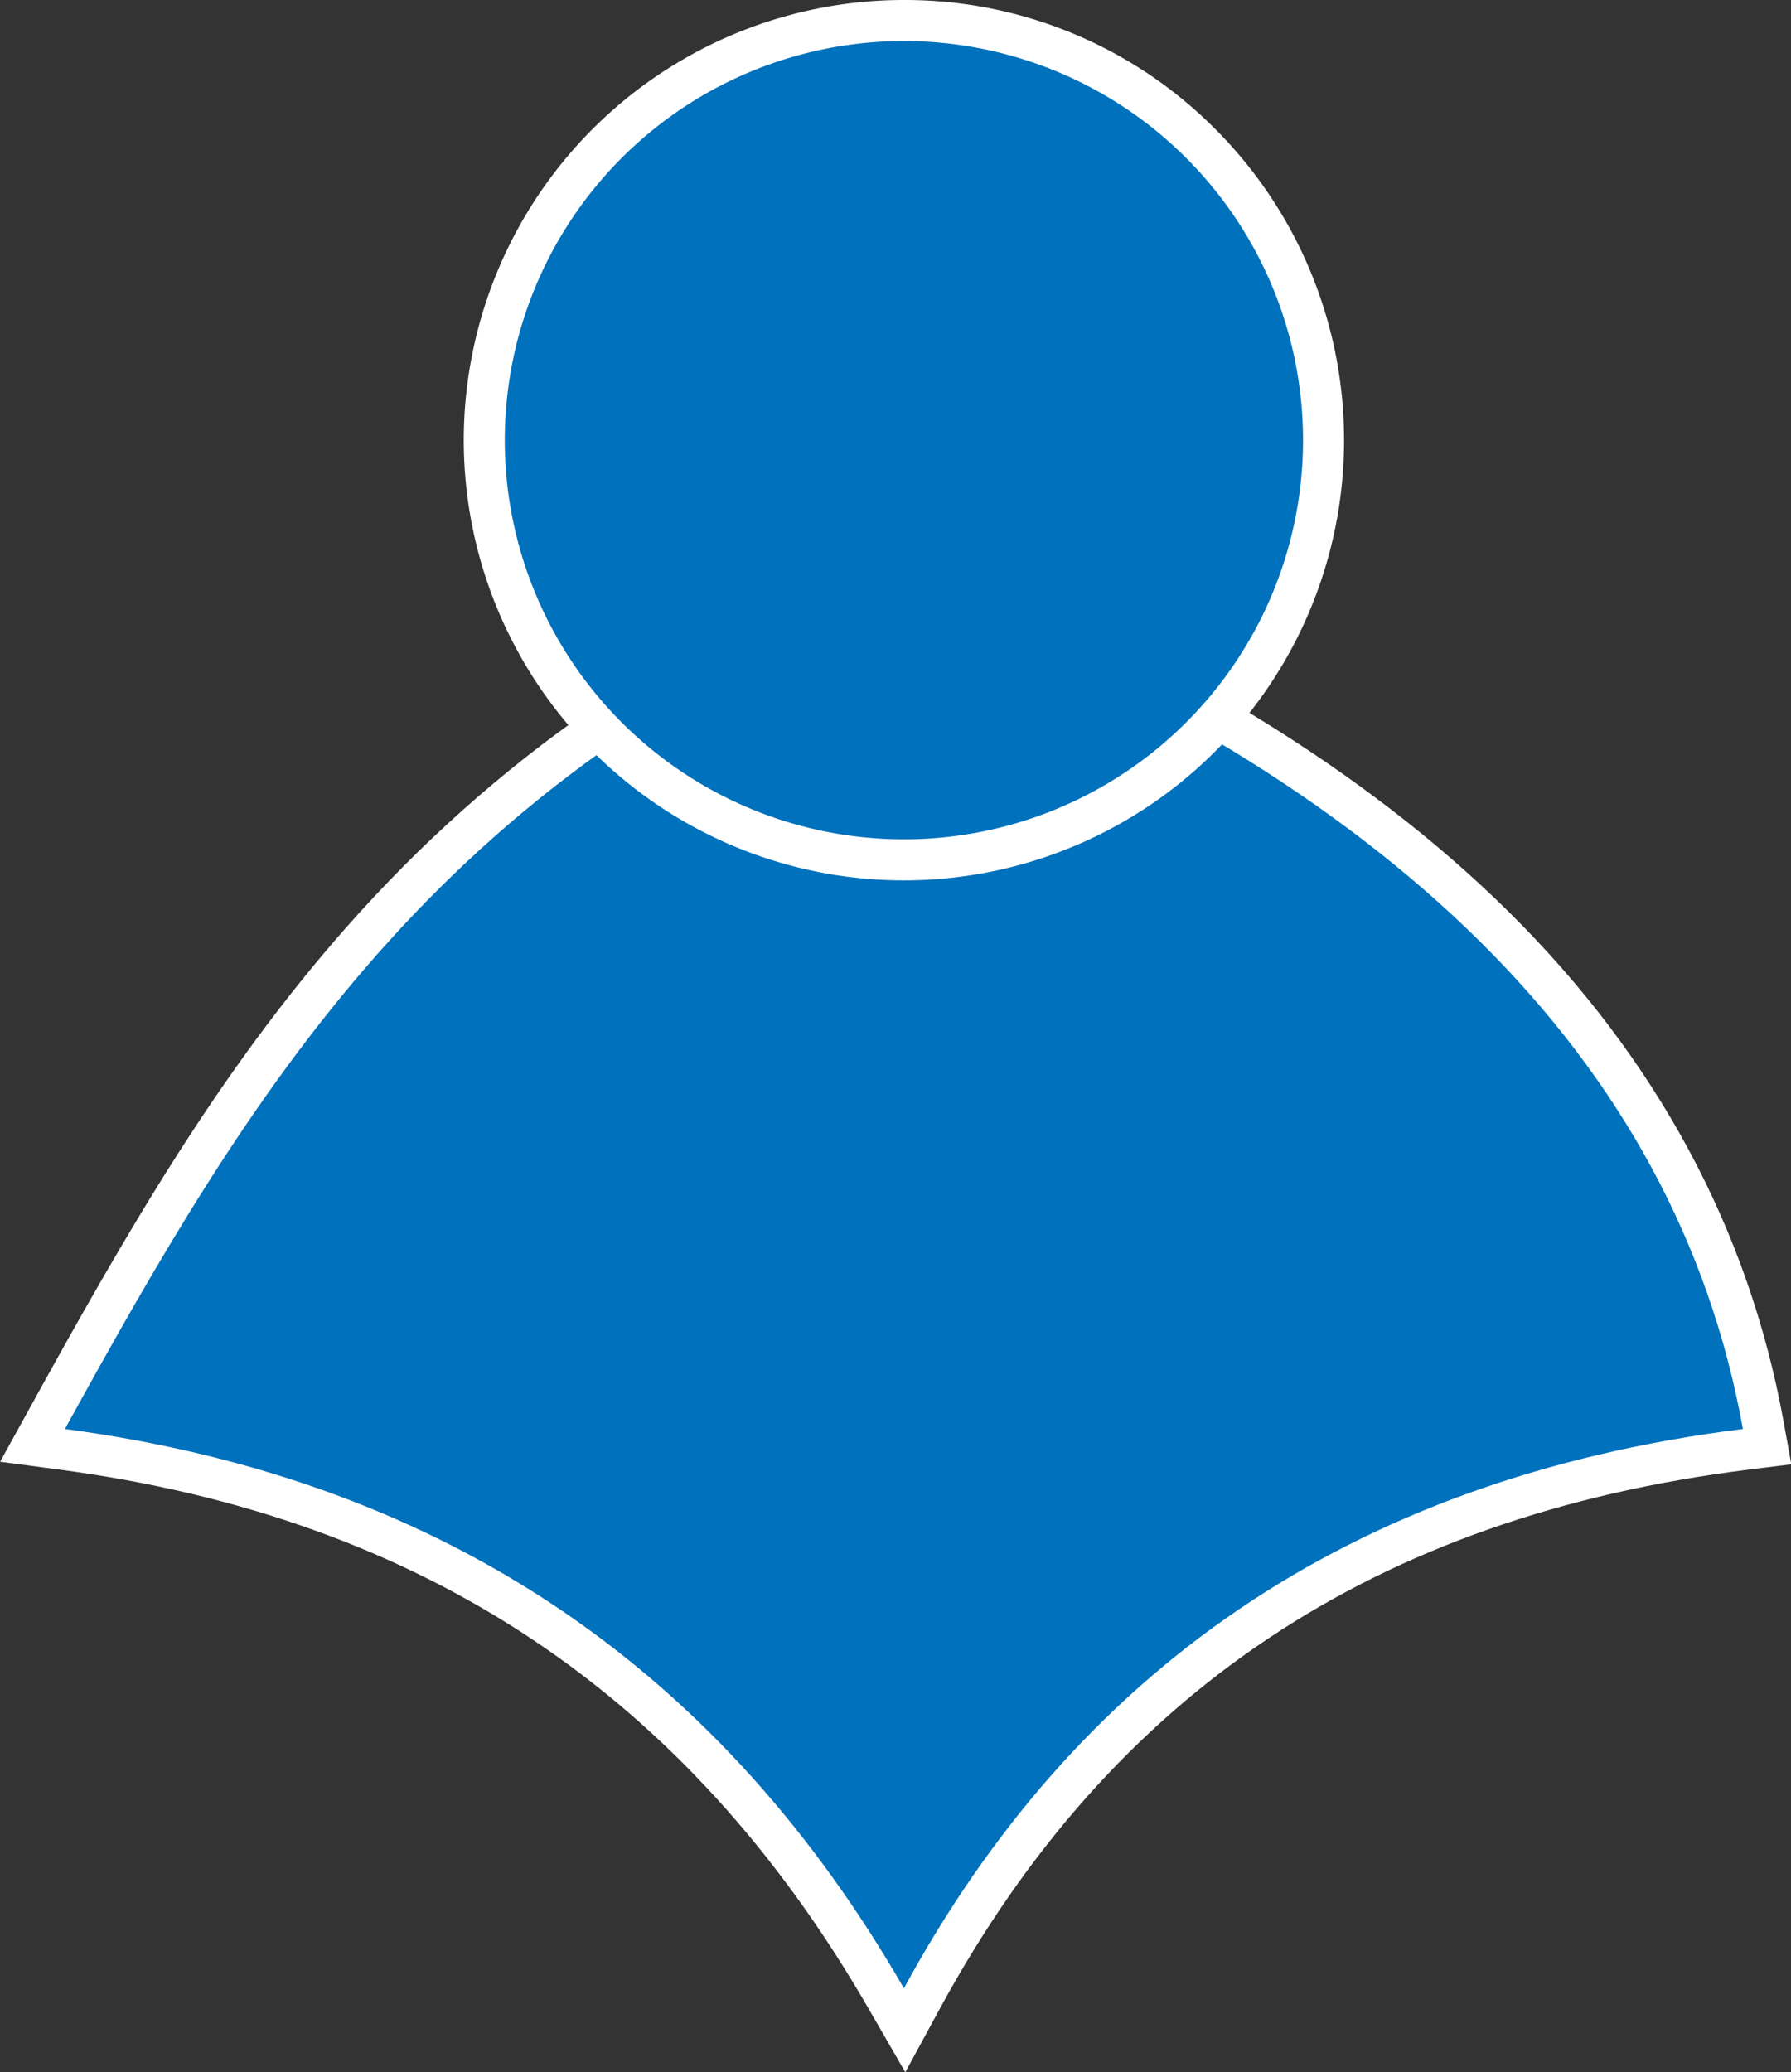 <?xml version="1.0" encoding="UTF-8"?> <svg xmlns="http://www.w3.org/2000/svg" id="Слой_1" data-name="Слой 1" viewBox="0 0 480.15 555.51"><rect x="0" y="0" width="480.15" height="555.51" fill="#333333" stroke="none"/><defs><style>.cls-1{fill:#0071bc;}.cls-2{fill:#fff;}</style></defs><path class="cls-1" d="M915.24,821.75c-49.54-85.9-121.8-134.06-220.89-147.23l-8-1.06,3.88-7c26.18-47.49,50.6-89.91,84.33-128.14C813.68,494,860.59,461.51,918,439l2-.79,2,.79c65.89,25.91,118.43,58,156.17,95.3,38.78,38.37,63.06,83.37,72.16,133.77l1,5.72-5.76.72c-101.7,12.75-173.92,60.87-220.78,147.1l-4.69,8.63Z" transform="translate(-677.67 -286)"></path><path class="cls-2" d="M920,444.14c129.64,51,206.87,125,224.93,224.93C1038.37,682.43,965.64,735,920,819c-47.84-83-120.28-136-224.93-149.93C743.78,580.71,794.41,493.33,920,444.14m0-11.82-4,1.58c-58.24,22.81-105.85,55.76-145.53,100.74-34.11,38.66-58.68,81.35-85,129.12l-7.77,14.09,16,2.12c97.29,12.93,168.22,60.21,216.85,144.53l9.82,17,9.38-17.26c46-84.56,116.81-131.75,216.63-144.27l11.52-1.44-2.07-11.43c-9.31-51.53-34.11-97.52-73.71-136.7-38.26-37.86-91.43-70.33-158-96.51l-4-1.58Z" transform="translate(-677.67 -286)"></path><circle class="cls-1" cx="242.33" cy="118" r="112.5"></circle><path class="cls-2" d="M920,297A107,107,0,1,1,813,404,107,107,0,0,1,920,297m0-11a118,118,0,1,0,83.44,34.56A117.22,117.22,0,0,0,920,286Z" transform="translate(-677.67 -286)"></path></svg> 